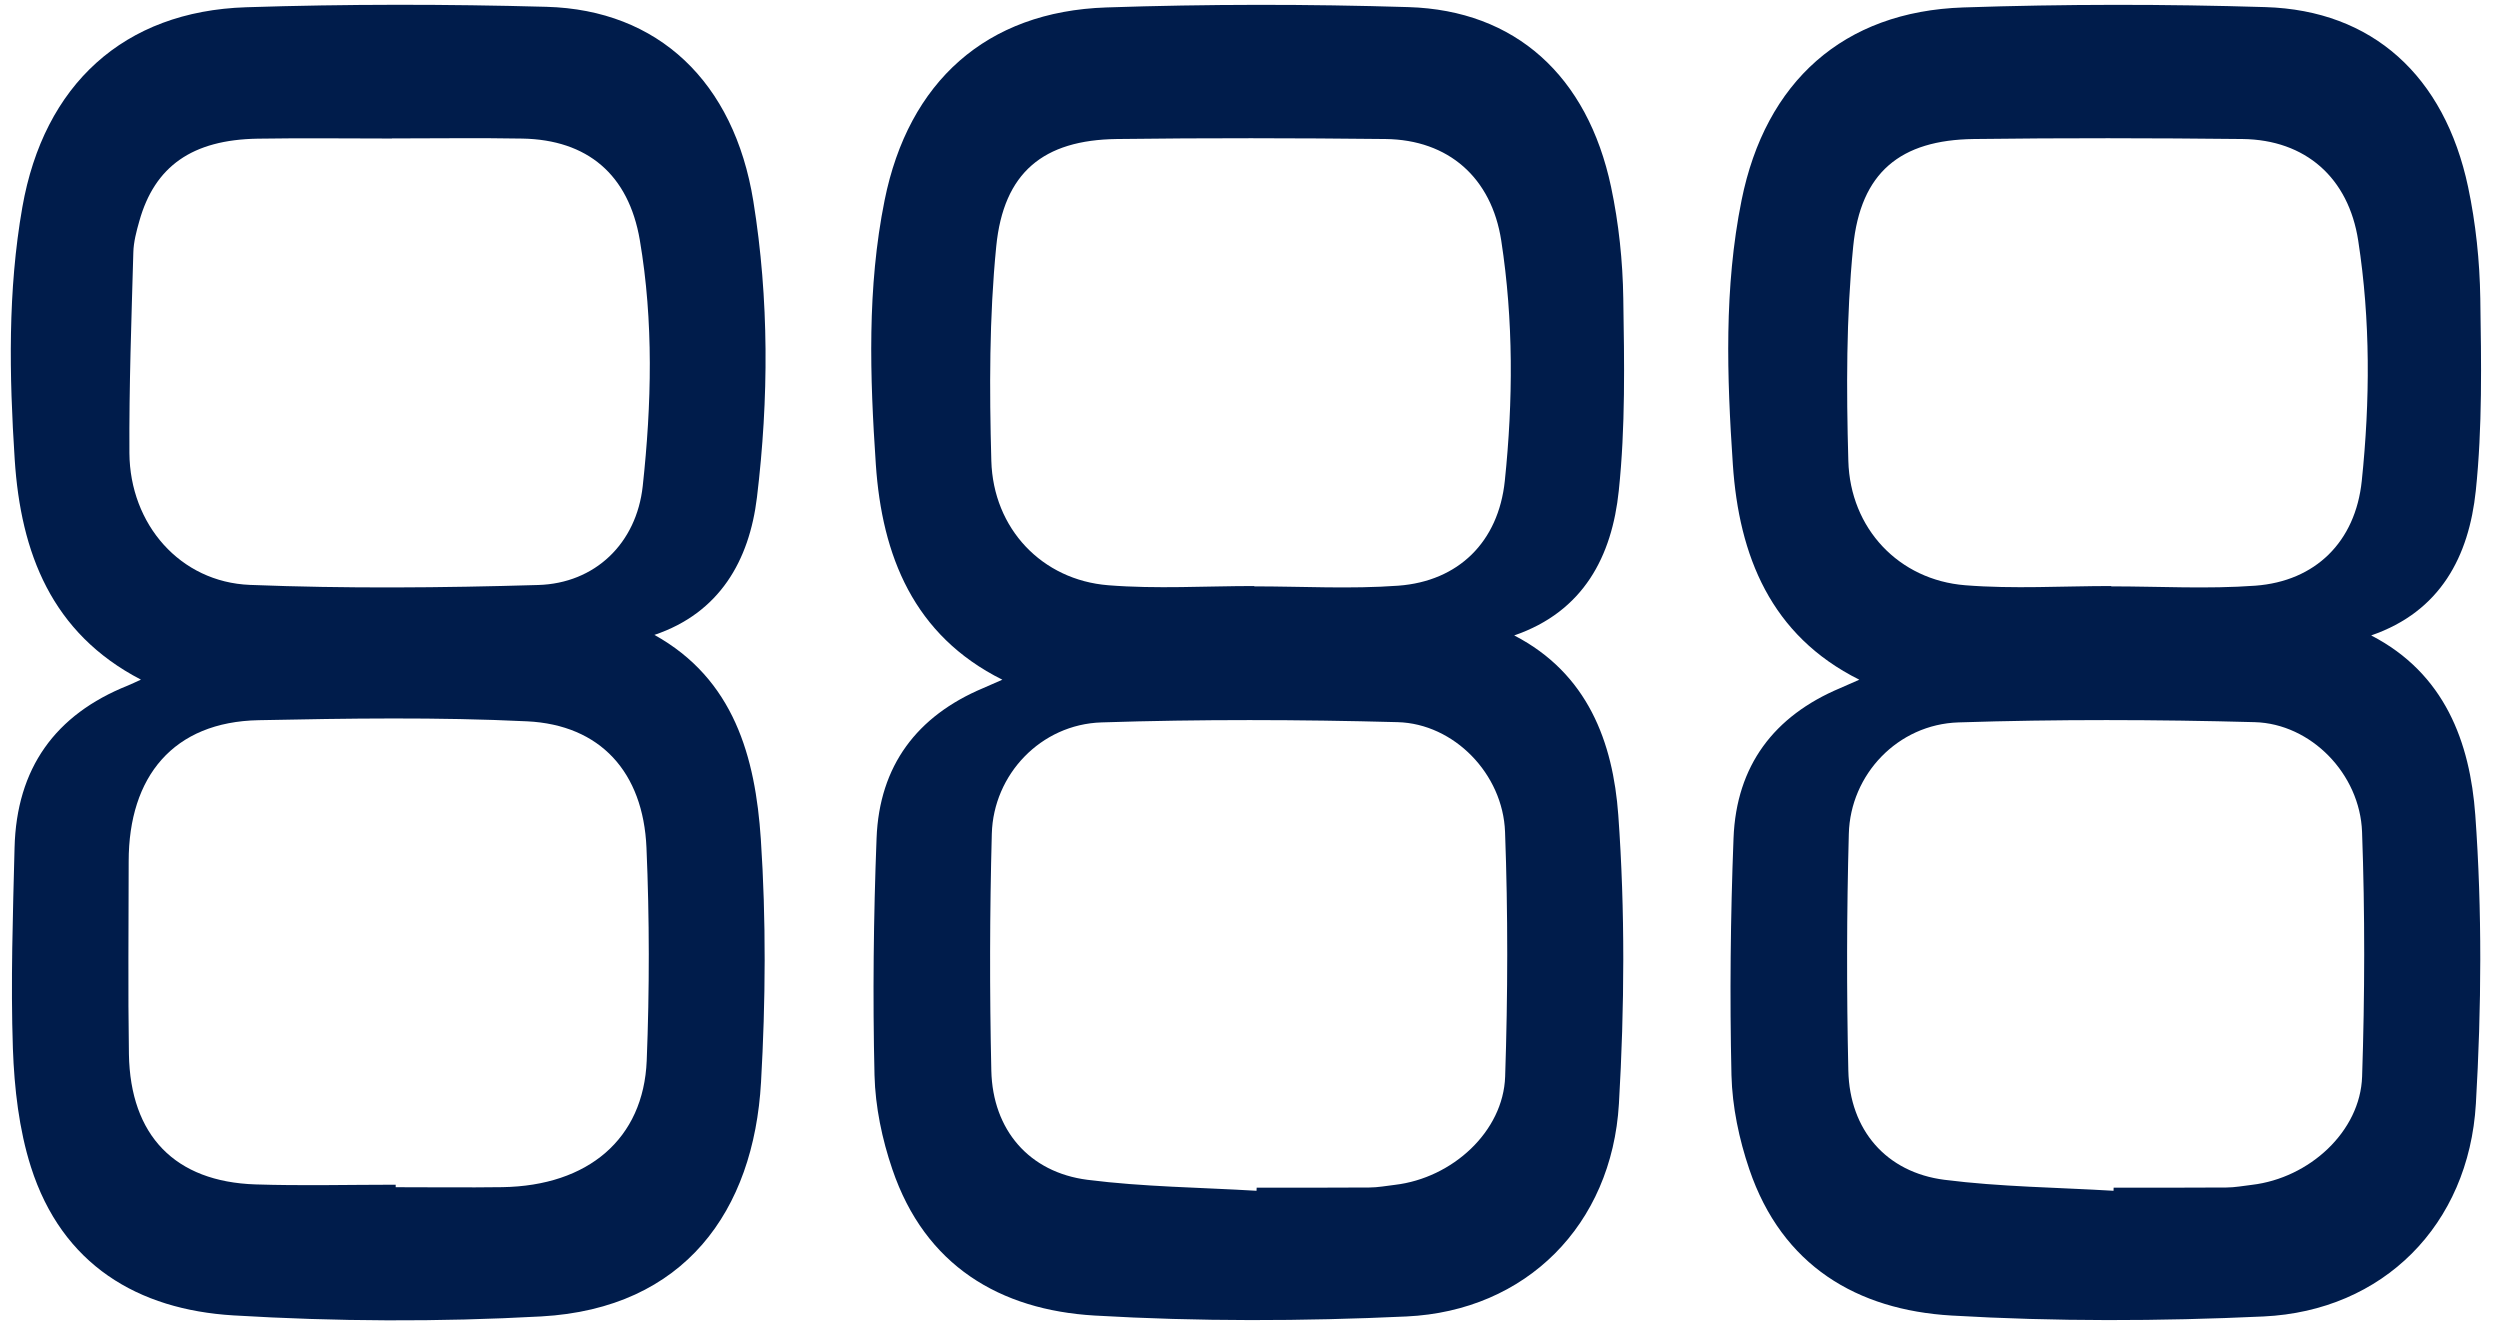 <svg width="51" height="27" viewBox="0 0 51 27" fill="none" xmlns="http://www.w3.org/2000/svg">
<g id="Group 113">
<path id="Vector" d="M2.874 13.864C1.051 12.917 0.423 11.276 0.3 9.374C0.189 7.656 0.156 5.934 0.456 4.226C0.895 1.729 2.524 0.228 5.021 0.148C7.061 0.082 9.107 0.083 11.148 0.139C13.426 0.201 14.975 1.666 15.368 4.103C15.691 6.107 15.684 8.136 15.442 10.145C15.286 11.435 14.68 12.503 13.35 12.952C14.975 13.855 15.409 15.446 15.521 17.118C15.63 18.763 15.619 20.427 15.525 22.075C15.377 24.701 13.967 26.692 11.043 26.855C8.955 26.97 6.848 26.96 4.76 26.834C2.82 26.717 1.267 25.806 0.63 23.803C0.387 23.037 0.292 22.2 0.263 21.392C0.217 20.029 0.263 18.661 0.297 17.295C0.336 15.674 1.127 14.577 2.606 13.986C2.688 13.952 2.769 13.913 2.872 13.866L2.874 13.864ZM8.072 24.166C8.072 24.184 8.072 24.201 8.072 24.219C8.798 24.219 9.524 24.228 10.248 24.218C11.996 24.191 13.129 23.235 13.193 21.636C13.25 20.191 13.25 18.738 13.188 17.293C13.122 15.75 12.245 14.787 10.753 14.715C8.932 14.627 7.101 14.655 5.276 14.692C3.537 14.725 2.625 15.841 2.625 17.572C2.625 18.884 2.609 20.195 2.63 21.506C2.658 23.168 3.571 24.108 5.211 24.162C6.163 24.193 7.117 24.168 8.071 24.168L8.072 24.166ZM7.996 2.824C7.996 2.824 7.996 2.824 7.996 2.826C7.083 2.826 6.168 2.814 5.255 2.829C3.922 2.851 3.156 3.391 2.842 4.511C2.783 4.719 2.725 4.937 2.72 5.151C2.682 6.514 2.632 7.879 2.64 9.242C2.65 10.696 3.674 11.876 5.1 11.932C7.057 12.009 9.02 11.992 10.978 11.934C12.136 11.901 12.985 11.088 13.112 9.914C13.293 8.245 13.335 6.562 13.052 4.896C12.823 3.558 11.982 2.851 10.655 2.827C9.768 2.811 8.881 2.824 7.996 2.824Z" fill="#001C4B"/>
<path id="Vector_2" d="M30.892 12.964C32.392 13.74 32.905 15.144 33.013 16.627C33.154 18.58 33.14 20.558 33.026 22.516C32.881 24.993 31.13 26.743 28.692 26.856C26.575 26.954 24.444 26.961 22.328 26.837C20.407 26.724 18.872 25.825 18.203 23.851C17.995 23.241 17.856 22.578 17.84 21.935C17.802 20.324 17.82 18.711 17.882 17.1C17.938 15.618 18.71 14.605 20.053 14.039C20.177 13.986 20.298 13.932 20.448 13.866C18.636 12.962 17.993 11.334 17.867 9.475C17.746 7.681 17.686 5.871 18.046 4.085C18.533 1.666 20.122 0.234 22.567 0.152C24.621 0.083 26.681 0.082 28.735 0.145C30.912 0.211 32.385 1.546 32.866 3.814C33.023 4.556 33.104 5.327 33.115 6.085C33.136 7.394 33.16 8.713 33.023 10.012C32.884 11.344 32.309 12.473 30.892 12.962V12.964ZM25.633 24.294C25.633 24.272 25.636 24.25 25.636 24.228C26.402 24.228 27.168 24.231 27.934 24.225C28.108 24.225 28.281 24.191 28.456 24.171C29.631 24.032 30.667 23.081 30.705 21.963C30.76 20.301 30.764 18.633 30.703 16.971C30.66 15.787 29.661 14.763 28.513 14.732C26.5 14.678 24.484 14.672 22.471 14.737C21.233 14.776 20.265 15.8 20.233 17.009C20.19 18.618 20.187 20.232 20.223 21.841C20.25 23.05 20.995 23.916 22.184 24.068C23.326 24.213 24.484 24.223 25.635 24.292L25.633 24.294ZM25.587 11.954C25.587 11.954 25.587 11.959 25.587 11.962C26.568 11.962 27.551 12.019 28.526 11.948C29.752 11.857 30.568 11.055 30.698 9.811C30.868 8.18 30.876 6.538 30.626 4.911C30.428 3.625 29.549 2.851 28.265 2.836C26.438 2.816 24.611 2.813 22.784 2.836C21.286 2.855 20.472 3.515 20.323 5.029C20.18 6.476 20.183 7.943 20.223 9.4C20.261 10.784 21.256 11.831 22.608 11.939C23.594 12.018 24.593 11.955 25.586 11.955L25.587 11.954Z" fill="#001C4B"/>
<path id="Vector_3" d="M48.374 12.964C49.875 13.74 50.388 15.144 50.496 16.627C50.637 18.58 50.622 20.558 50.508 22.516C50.363 24.993 48.612 26.743 46.174 26.856C44.057 26.954 41.926 26.961 39.811 26.837C37.89 26.724 36.355 25.825 35.685 23.851C35.478 23.241 35.338 22.578 35.322 21.935C35.285 20.324 35.302 18.711 35.364 17.1C35.42 15.618 36.192 14.605 37.536 14.039C37.66 13.986 37.781 13.932 37.93 13.866C36.119 12.962 35.475 11.334 35.35 9.475C35.229 7.681 35.168 5.871 35.528 4.085C36.015 1.666 37.605 0.234 40.05 0.152C42.103 0.083 44.164 0.082 46.217 0.145C48.395 0.211 49.868 1.546 50.349 3.814C50.506 4.556 50.586 5.327 50.598 6.085C50.618 7.394 50.642 8.713 50.506 10.012C50.366 11.344 49.791 12.473 48.374 12.962V12.964ZM43.116 24.294C43.116 24.272 43.118 24.25 43.118 24.228C43.885 24.228 44.651 24.231 45.417 24.225C45.591 24.225 45.764 24.191 45.938 24.171C47.113 24.032 48.15 23.081 48.187 21.963C48.242 20.301 48.246 18.633 48.186 16.971C48.143 15.787 47.143 14.763 45.996 14.732C43.983 14.678 41.967 14.672 39.953 14.737C38.715 14.776 37.747 15.8 37.716 17.009C37.672 18.618 37.67 20.232 37.706 21.841C37.733 23.05 38.477 23.916 39.667 24.068C40.809 24.213 41.967 24.223 43.117 24.292L43.116 24.294ZM43.069 11.954C43.069 11.954 43.069 11.959 43.069 11.962C44.05 11.962 45.034 12.019 46.009 11.948C47.234 11.857 48.05 11.055 48.18 9.811C48.35 8.18 48.359 6.538 48.108 4.911C47.911 3.625 47.031 2.851 45.748 2.836C43.921 2.816 42.093 2.813 40.266 2.836C38.768 2.855 37.955 3.515 37.805 5.029C37.662 6.476 37.665 7.943 37.706 9.4C37.743 10.784 38.738 11.831 40.09 11.939C41.077 12.018 42.076 11.955 43.068 11.955L43.069 11.954Z" fill="#001C4B"/>
</g>
</svg>
